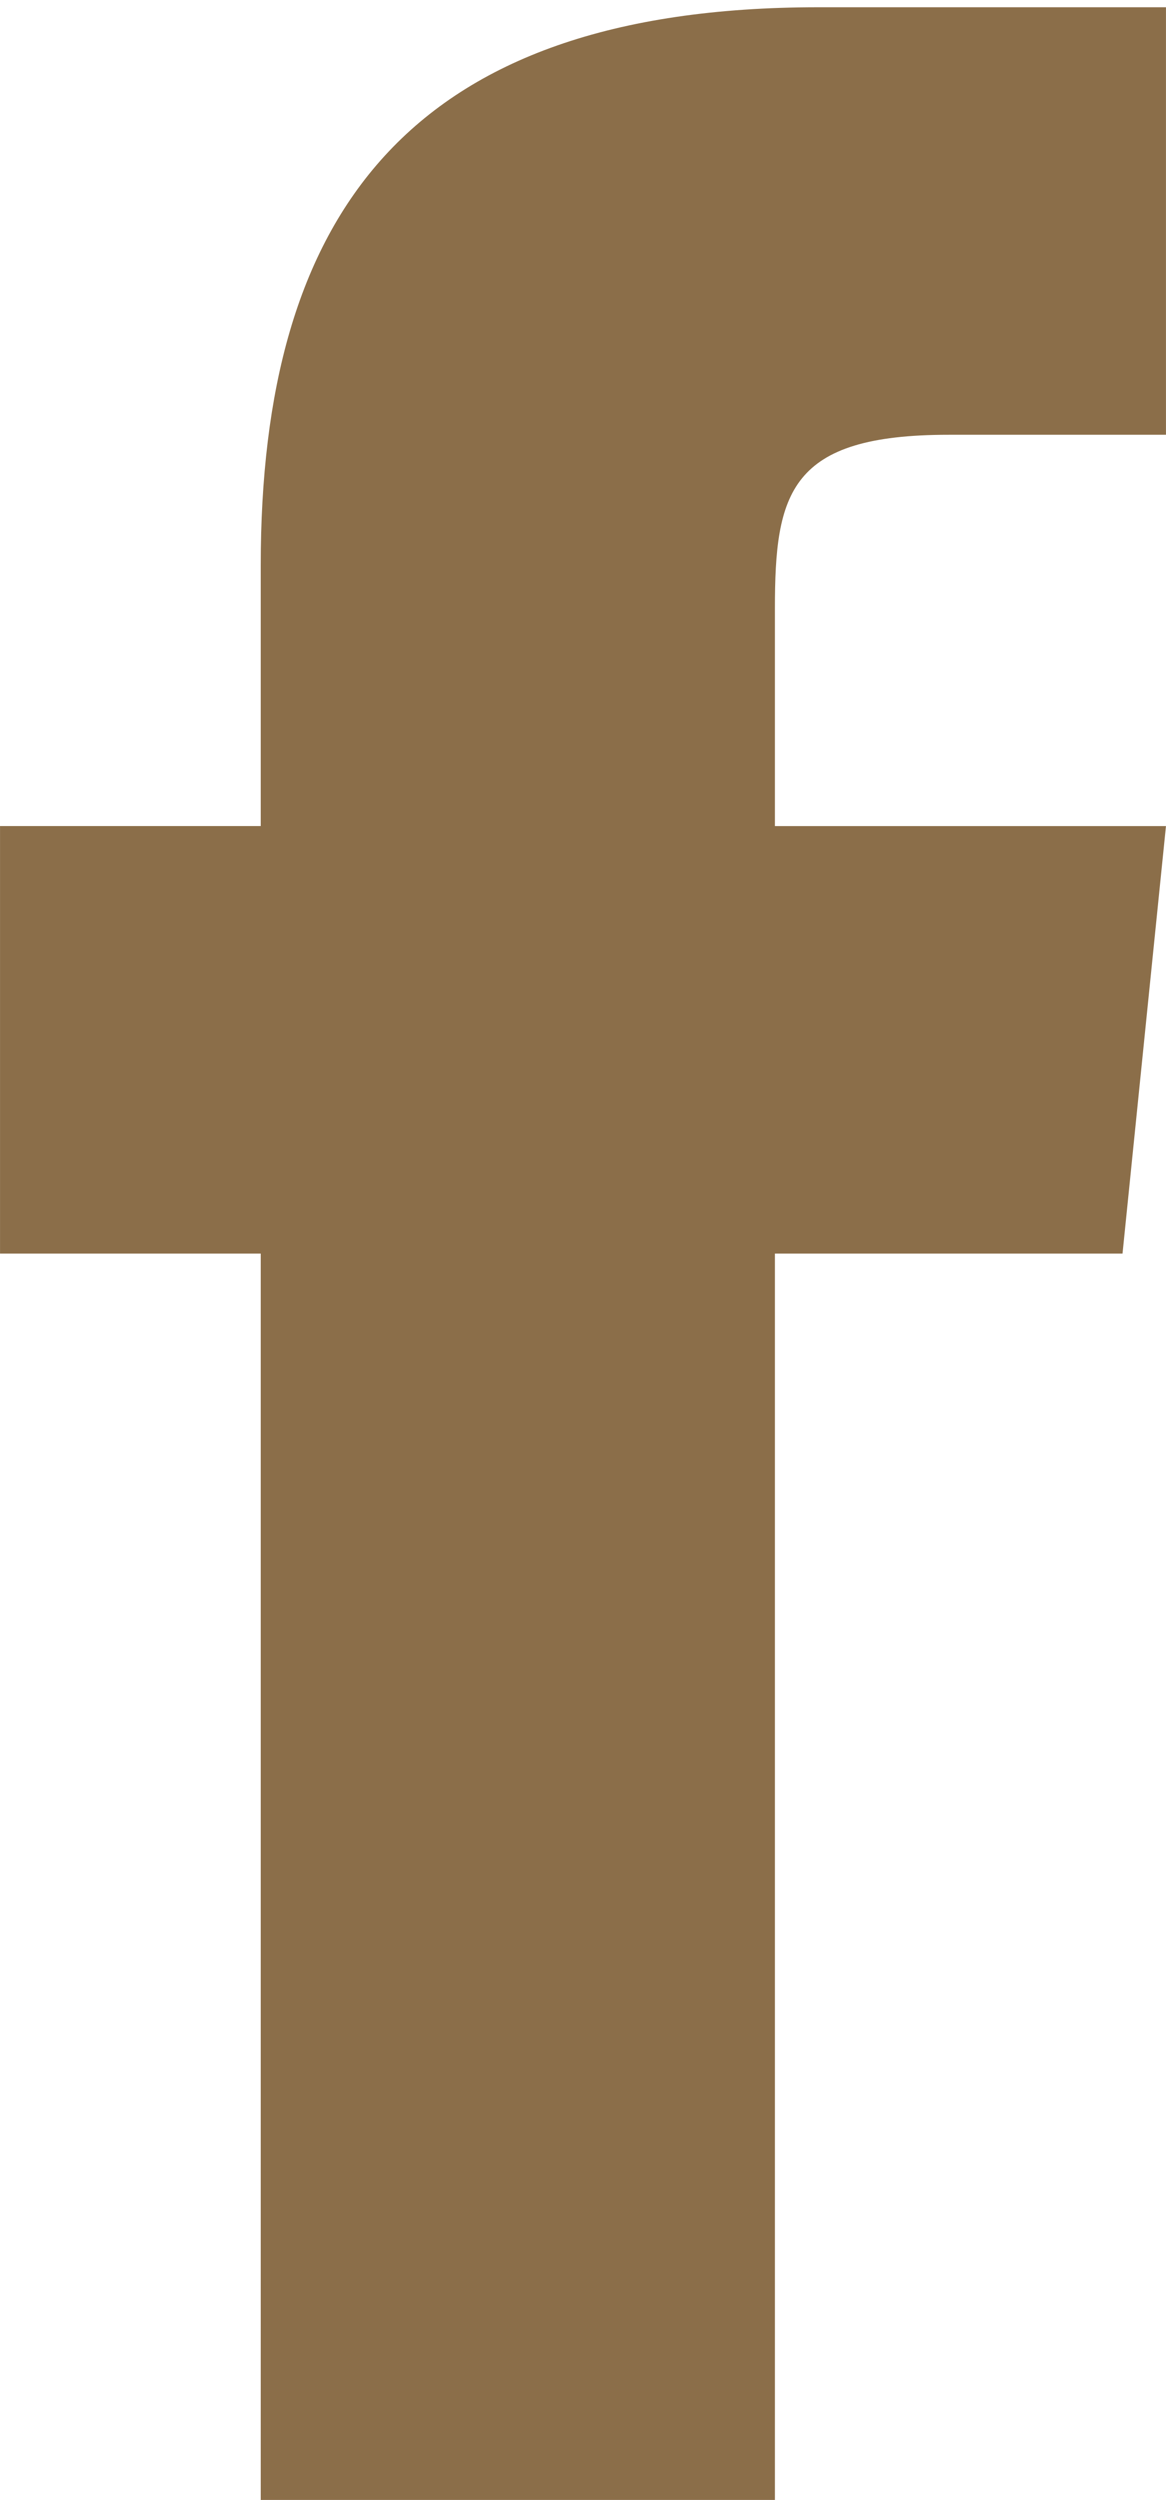 <?xml version="1.0" encoding="UTF-8"?>
<!DOCTYPE svg PUBLIC "-//W3C//DTD SVG 1.1//EN" "http://www.w3.org/Graphics/SVG/1.1/DTD/svg11.dtd">
<!-- Creator: CorelDRAW 2018 (64 Bit) -->
<svg xmlns="http://www.w3.org/2000/svg" xml:space="preserve" width="2.634mm" height="5.644mm" version="1.1" style="shape-rendering:geometricPrecision; text-rendering:geometricPrecision; image-rendering:optimizeQuality; fill-rule:evenodd; clip-rule:evenodd"
viewBox="0 0 1.61 3.45"
 xmlns:xlink="http://www.w3.org/1999/xlink">
 <defs>
  <style type="text/css">
   <![CDATA[
    .fil0 {fill:#8B6E49;fill-rule:nonzero}
   ]]>
  </style>
 </defs>
 <g id="Camada_x0020_1">
  <path class="fil0" d="M1.07 3.45l0 0 -0.71 0 0 -1.72 -0.36 0 0 -0.59 0.36 0 0 -0.36c0,-0.48 0.2,-0.77 0.77,-0.77l0.48 0 0 0.59 -0.3 0c-0.22,0 -0.24,0.08 -0.24,0.24l-0 0.3 0.54 0 -0.06 0.59 -0.48 0 0 1.72z"/>
 </g>
</svg>
